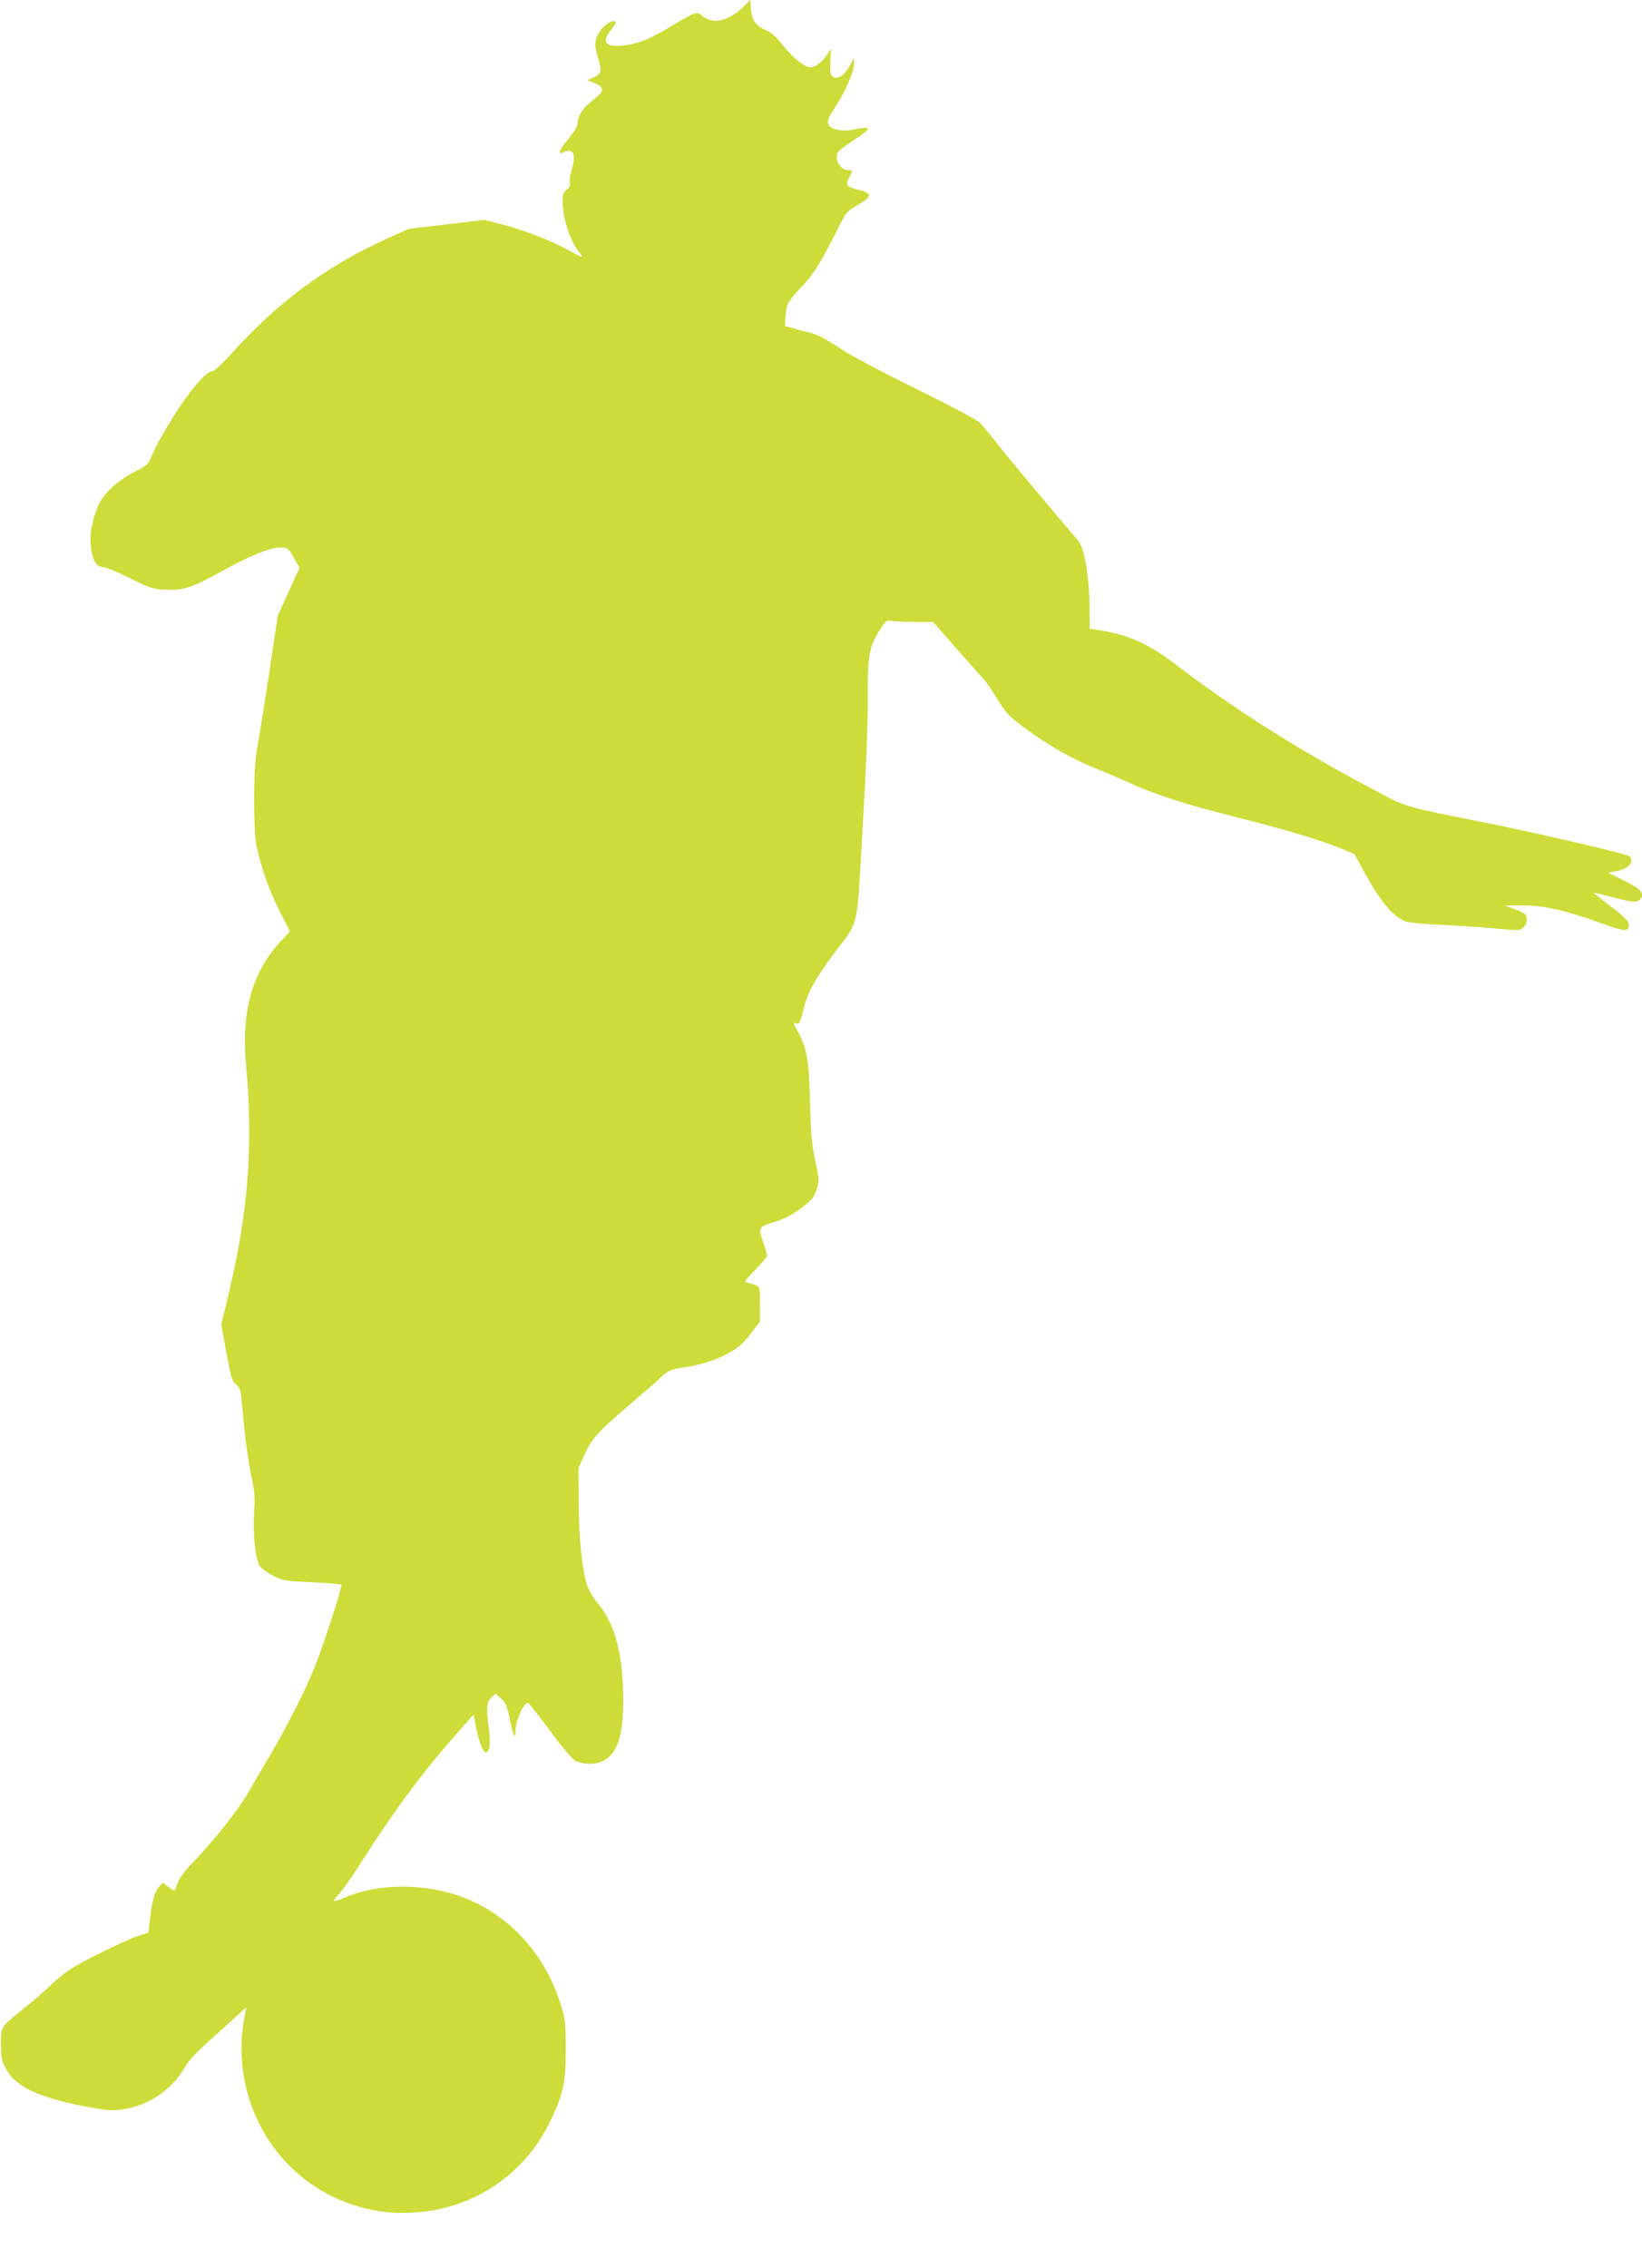 <?xml version="1.0" standalone="no"?>
<!DOCTYPE svg PUBLIC "-//W3C//DTD SVG 20010904//EN"
 "http://www.w3.org/TR/2001/REC-SVG-20010904/DTD/svg10.dtd">
<svg version="1.0" xmlns="http://www.w3.org/2000/svg"
 width="927pt" height="1280pt" viewBox="0 0 927 1280"
 preserveAspectRatio="xMidYMid meet">
<g transform="translate(0,1280) scale(0.1,-0.1)"
fill="#cddc39" stroke="none">
<path d="M4200 12765 c-52 -54 -124 -88 -173 -82 -21 3 -49 15 -62 27 -29 27
-35 26 -171 -55 -124 -75 -191 -102 -268 -111 -109 -13 -134 17 -75 89 17 21
29 41 26 44 -15 14 -60 -11 -87 -49 -34 -46 -37 -79 -15 -152 24 -78 21 -93
-22 -112 l-38 -16 25 -10 c45 -18 55 -25 58 -41 3 -16 -2 -22 -72 -80 -40 -32
-66 -79 -66 -118 0 -11 -22 -48 -50 -81 -56 -67 -65 -95 -26 -76 54 24 70 -14
42 -105 -8 -26 -12 -57 -9 -68 4 -15 -1 -27 -18 -40 -21 -16 -24 -25 -22 -79
2 -91 49 -227 96 -277 28 -32 16 -29 -58 12 -92 52 -242 111 -368 145 l-111
29 -213 -25 -214 -25 -118 -53 c-339 -152 -620 -358 -878 -645 -52 -58 -104
-106 -114 -106 -25 -2 -68 -43 -135 -131 -68 -89 -177 -271 -206 -344 -20 -51
-26 -57 -87 -87 -101 -49 -189 -129 -216 -195 -35 -85 -48 -155 -43 -222 7
-83 30 -126 67 -126 16 0 84 -28 152 -62 114 -57 130 -62 200 -66 103 -5 155
11 319 103 161 89 273 135 333 135 42 0 44 -2 75 -57 l33 -57 -61 -135 -62
-136 -44 -295 c-24 -162 -54 -349 -66 -415 -18 -99 -22 -157 -23 -325 0 -133
5 -226 13 -265 28 -127 74 -256 130 -367 l59 -114 -53 -57 c-159 -171 -223
-397 -195 -694 42 -465 13 -838 -105 -1323 l-35 -146 29 -158 c26 -140 32
-161 55 -180 25 -20 27 -29 37 -151 13 -150 33 -300 56 -400 11 -50 14 -96 9
-165 -8 -128 7 -274 32 -308 10 -15 45 -40 76 -56 54 -27 69 -29 218 -36 88
-4 163 -10 166 -14 7 -7 -96 -328 -148 -458 -53 -133 -154 -334 -254 -503 -45
-77 -101 -172 -123 -211 -56 -97 -192 -269 -298 -379 -59 -61 -91 -103 -101
-132 -8 -24 -17 -43 -19 -43 -3 0 -19 10 -35 22 l-31 23 -23 -27 c-24 -28 -39
-86 -50 -194 l-7 -61 -56 -18 c-31 -9 -133 -56 -227 -103 -138 -70 -183 -98
-242 -151 -88 -82 -121 -110 -203 -176 -105 -85 -105 -84 -105 -184 1 -76 4
-92 30 -139 53 -97 173 -155 427 -207 69 -14 143 -25 165 -25 160 0 320 88
404 223 44 70 56 84 184 199 61 55 125 114 144 131 33 31 33 32 28 7 -105
-471 151 -939 595 -1090 119 -40 219 -54 351 -47 328 16 621 207 767 502 79
160 95 230 94 420 0 144 -3 169 -27 248 -82 268 -263 479 -505 589 -220 100
-509 107 -715 19 -69 -30 -76 -26 -35 17 19 20 72 96 118 167 183 289 357 525
540 731 l104 118 13 -70 c13 -72 40 -144 54 -144 23 0 30 44 20 123 -17 126
-15 160 13 186 l24 23 31 -29 c26 -23 34 -42 49 -115 19 -93 32 -121 32 -70 0
59 45 162 70 162 4 0 61 -72 126 -159 71 -96 129 -164 144 -170 45 -17 87 -20
126 -10 111 31 151 151 141 426 -8 219 -54 371 -144 477 -25 29 -50 72 -59
101 -29 94 -46 266 -47 465 l-1 195 34 75 c40 90 73 127 250 278 74 63 155
134 180 158 43 40 50 43 150 60 112 18 220 60 286 111 21 15 57 54 81 87 l43
58 0 98 c0 97 0 98 -27 108 -16 6 -37 12 -47 14 -16 2 -6 16 47 70 37 37 67
74 67 81 0 8 -9 40 -20 72 -31 90 -31 89 63 119 60 19 100 40 151 78 60 46 72
60 86 104 16 50 15 56 -8 165 -20 94 -25 152 -29 329 -5 232 -18 306 -69 399
-29 52 -28 50 -6 44 15 -3 20 8 35 69 24 102 62 174 169 318 153 205 133 120
168 716 20 337 30 594 29 734 -2 241 7 290 72 391 29 46 35 50 62 45 16 -3 76
-6 132 -6 l103 0 133 -152 c74 -84 143 -162 154 -173 11 -11 44 -59 74 -108
44 -73 65 -97 132 -148 140 -106 286 -191 432 -249 40 -15 122 -51 182 -78
153 -69 318 -122 620 -198 270 -68 459 -125 581 -175 l71 -30 56 -103 c89
-163 161 -249 233 -277 16 -6 110 -15 209 -19 99 -5 237 -14 307 -21 119 -11
129 -11 148 6 21 19 26 50 12 73 -5 7 -33 21 -63 32 l-54 19 100 1 c119 0 241
-27 429 -95 135 -49 161 -53 170 -29 10 26 -10 50 -102 120 -48 37 -91 71 -95
74 -4 4 41 -6 100 -22 124 -32 146 -34 163 -13 27 32 4 59 -91 105 l-91 45 42
7 c76 13 113 56 76 87 -14 12 -525 131 -776 181 -514 103 -469 90 -651 186
-430 226 -792 455 -1140 720 -146 112 -266 164 -432 189 l-45 7 -1 122 c0 164
-29 334 -64 375 -120 139 -388 459 -448 536 -43 55 -90 112 -104 127 -15 16
-167 97 -368 196 -207 102 -379 194 -437 234 -59 40 -114 69 -145 77 -27 6
-73 18 -102 27 l-52 14 4 55 c5 69 14 86 90 165 66 69 110 140 198 315 54 109
56 111 121 149 81 48 82 64 6 84 -72 18 -77 24 -57 67 22 45 22 45 -6 45 -42
0 -78 61 -58 98 6 11 47 43 91 71 107 69 107 82 -1 60 -40 -8 -66 -8 -97 0
-59 16 -63 42 -16 112 60 88 114 208 114 253 l0 39 -23 -44 c-28 -53 -68 -80
-94 -63 -15 10 -18 24 -15 85 l3 74 -20 -31 c-25 -41 -68 -74 -96 -74 -32 0
-107 61 -160 130 -30 39 -60 66 -88 78 -61 28 -81 55 -87 119 l-5 54 -35 -36z"/>
</g>
</svg>
